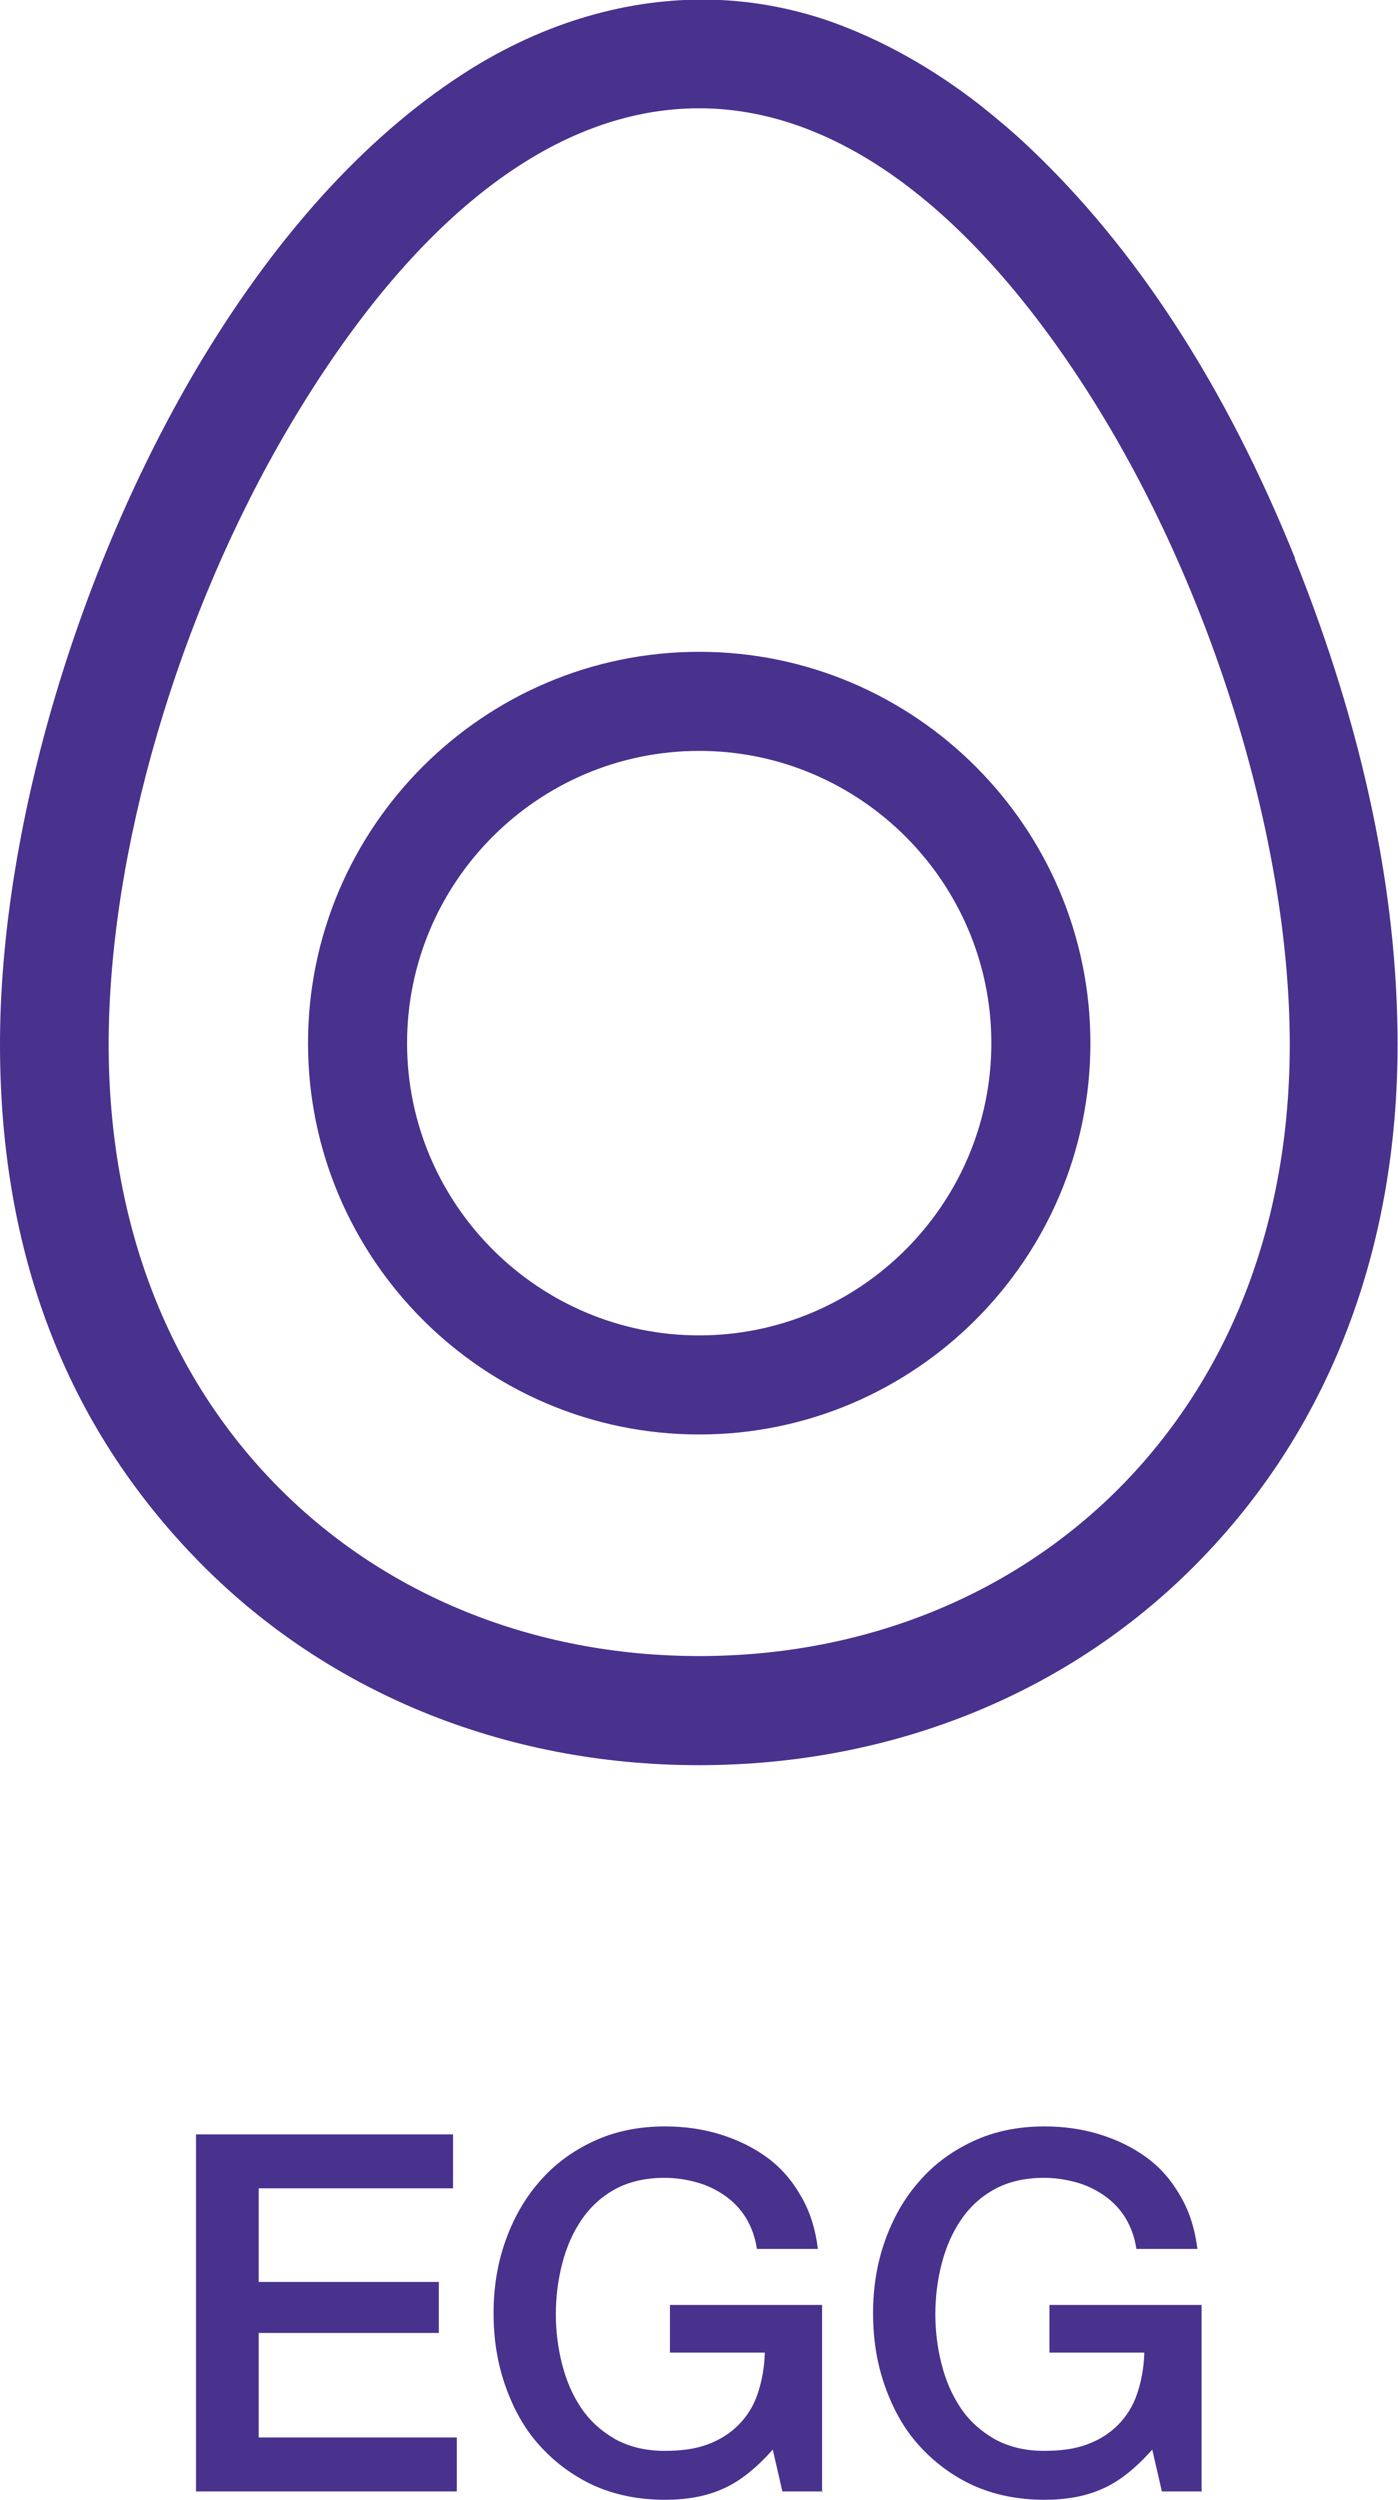 <?xml version="1.0" encoding="UTF-8"?>
<svg id="Layer_2" data-name="Layer 2" xmlns="http://www.w3.org/2000/svg" viewBox="0 0 33.45 59.8">
  <defs>
    <style>
      .cls-1 {
        fill: #49318e;
      }
    </style>
  </defs>
  <g id="Layer_1-2" data-name="Layer 1">
    <g>
      <g>
        <path class="cls-1" d="M30.99,13.36c-1.66-4.12-3.81-7.43-6.39-9.86-.36-.34-.74-.66-1.13-.97-1.15-.9-2.37-1.58-3.61-2.02-.98-.34-2.01-.52-3.05-.52-1.97,0-3.96,.62-5.78,1.81-2.34,1.53-4.48,3.9-6.34,7.04C1.8,13.75,0,19.93,0,24.98s1.62,9.13,4.69,12.3c3.08,3.18,7.36,4.94,12.03,4.94s8.95-1.75,12.03-4.94c3.07-3.17,4.69-7.42,4.69-12.3,0-3.65-.83-7.56-2.46-11.62Zm-14.26,26.25c-3.97,0-7.58-1.47-10.17-4.14-2.59-2.67-3.96-6.3-3.96-10.49,0-4.61,1.66-10.29,4.34-14.81,2.94-4.96,6.32-7.58,9.79-7.58,3.2,0,6.37,2.28,9.18,6.6,3.01,4.62,4.95,10.82,4.95,15.79,0,4.18-1.37,7.81-3.96,10.49-2.59,2.67-6.2,4.14-10.17,4.14Z"/>
        <path class="cls-1" d="M16.73,34.31c-5.16,0-9.36-4.2-9.36-9.36s4.2-9.36,9.36-9.36,9.36,4.2,9.36,9.36-4.2,9.36-9.36,9.36Zm0-16.35c-3.86,0-6.99,3.14-6.99,6.99s3.14,6.99,6.99,6.99,6.99-3.14,6.99-6.99-3.14-6.99-6.99-6.99Z"/>
      </g>
      <g>
        <path class="cls-1" d="M4.69,51.05h6.15v1.29H6.19v2.24h4.31v1.22H6.19v2.5h4.74v1.29H4.69v-8.54Z"/>
        <path class="cls-1" d="M19.68,59.59h-.96l-.23-1c-.4,.45-.8,.77-1.2,.94-.4,.18-.86,.26-1.38,.26-.64,0-1.21-.12-1.72-.35-.51-.24-.93-.56-1.29-.96s-.62-.88-.81-1.42c-.19-.54-.28-1.12-.28-1.73s.09-1.18,.28-1.72c.19-.54,.46-1.02,.81-1.42,.35-.41,.78-.73,1.29-.97,.51-.24,1.08-.36,1.72-.36,.46,0,.9,.06,1.32,.19s.79,.31,1.12,.55c.33,.24,.6,.55,.81,.92,.22,.37,.35,.79,.41,1.27h-1.46c-.04-.28-.13-.52-.26-.74-.13-.21-.3-.39-.5-.53-.2-.14-.42-.25-.67-.32-.25-.07-.51-.11-.78-.11-.45,0-.85,.09-1.18,.27-.33,.18-.6,.43-.81,.74-.21,.31-.36,.66-.46,1.05-.1,.39-.15,.79-.15,1.2s.05,.81,.15,1.2c.1,.39,.25,.74,.46,1.05,.21,.31,.48,.55,.81,.74,.33,.18,.72,.28,1.18,.28,.38,0,.72-.04,1.02-.15s.54-.26,.75-.47c.2-.2,.36-.45,.46-.75s.16-.62,.17-.98h-2.27v-1.14h3.64v4.5Z"/>
        <path class="cls-1" d="M28.76,59.59h-.96l-.23-1c-.4,.45-.8,.77-1.2,.94-.4,.18-.86,.26-1.38,.26-.64,0-1.21-.12-1.72-.35-.51-.24-.93-.56-1.29-.96s-.62-.88-.81-1.42c-.19-.54-.28-1.12-.28-1.73s.09-1.18,.28-1.72c.19-.54,.46-1.02,.81-1.42,.35-.41,.78-.73,1.29-.97,.51-.24,1.08-.36,1.72-.36,.46,0,.9,.06,1.32,.19s.79,.31,1.12,.55c.33,.24,.6,.55,.81,.92,.22,.37,.35,.79,.41,1.27h-1.46c-.04-.28-.13-.52-.26-.74-.13-.21-.3-.39-.5-.53-.2-.14-.42-.25-.67-.32-.25-.07-.51-.11-.78-.11-.45,0-.85,.09-1.18,.27-.33,.18-.6,.43-.81,.74-.21,.31-.36,.66-.46,1.05-.1,.39-.15,.79-.15,1.2s.05,.81,.15,1.2c.1,.39,.25,.74,.46,1.05,.21,.31,.48,.55,.81,.74,.33,.18,.72,.28,1.18,.28,.38,0,.72-.04,1.02-.15s.54-.26,.75-.47c.2-.2,.36-.45,.46-.75s.16-.62,.17-.98h-2.27v-1.14h3.64v4.5Z"/>
      </g>
    </g>
  </g>
</svg>